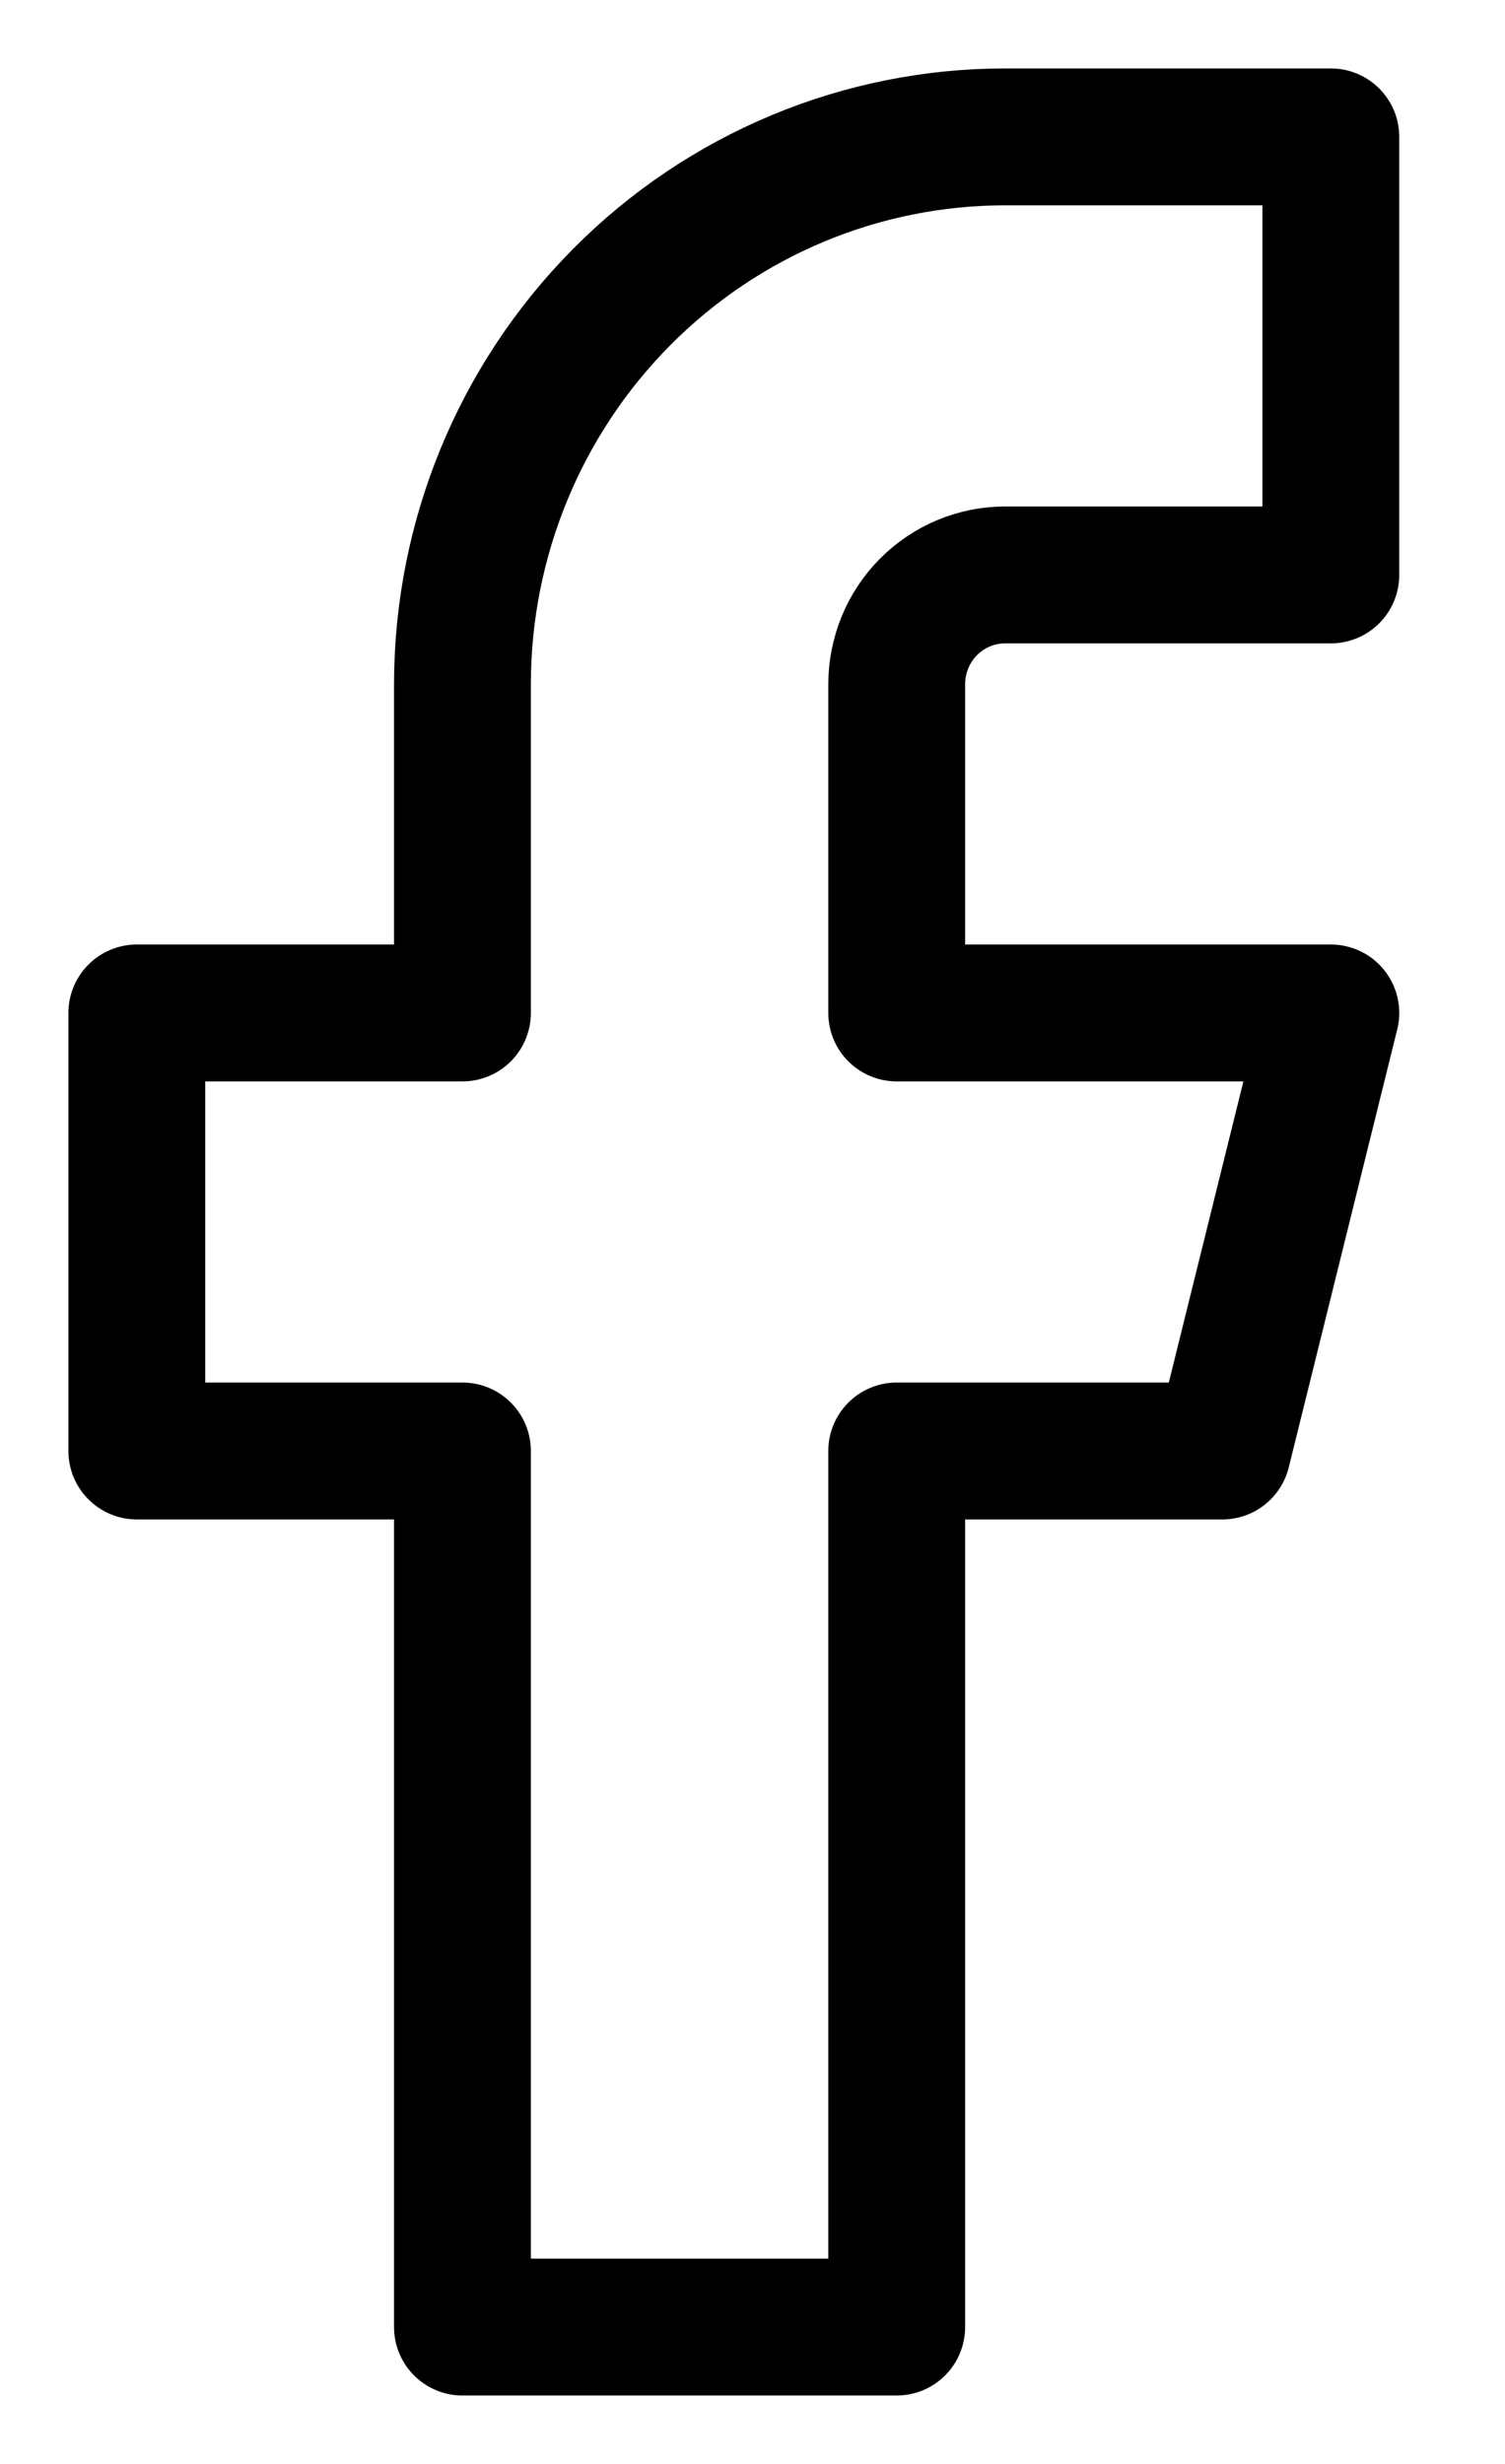 <svg width="11" height="18" viewBox="0 0 11 18" fill="none" xmlns="http://www.w3.org/2000/svg">
<path d="M9.727 1H7.347C6.295 1 5.286 1.421 4.542 2.172C3.798 2.922 3.38 3.939 3.38 5V7.4H1V10.6H3.38V17H6.554V10.6H8.934L9.727 7.4H6.554V5C6.554 4.788 6.637 4.584 6.786 4.434C6.935 4.284 7.137 4.2 7.347 4.2H9.727V1Z" stroke="black" stroke-linecap="round" stroke-linejoin="round"/>
</svg>
